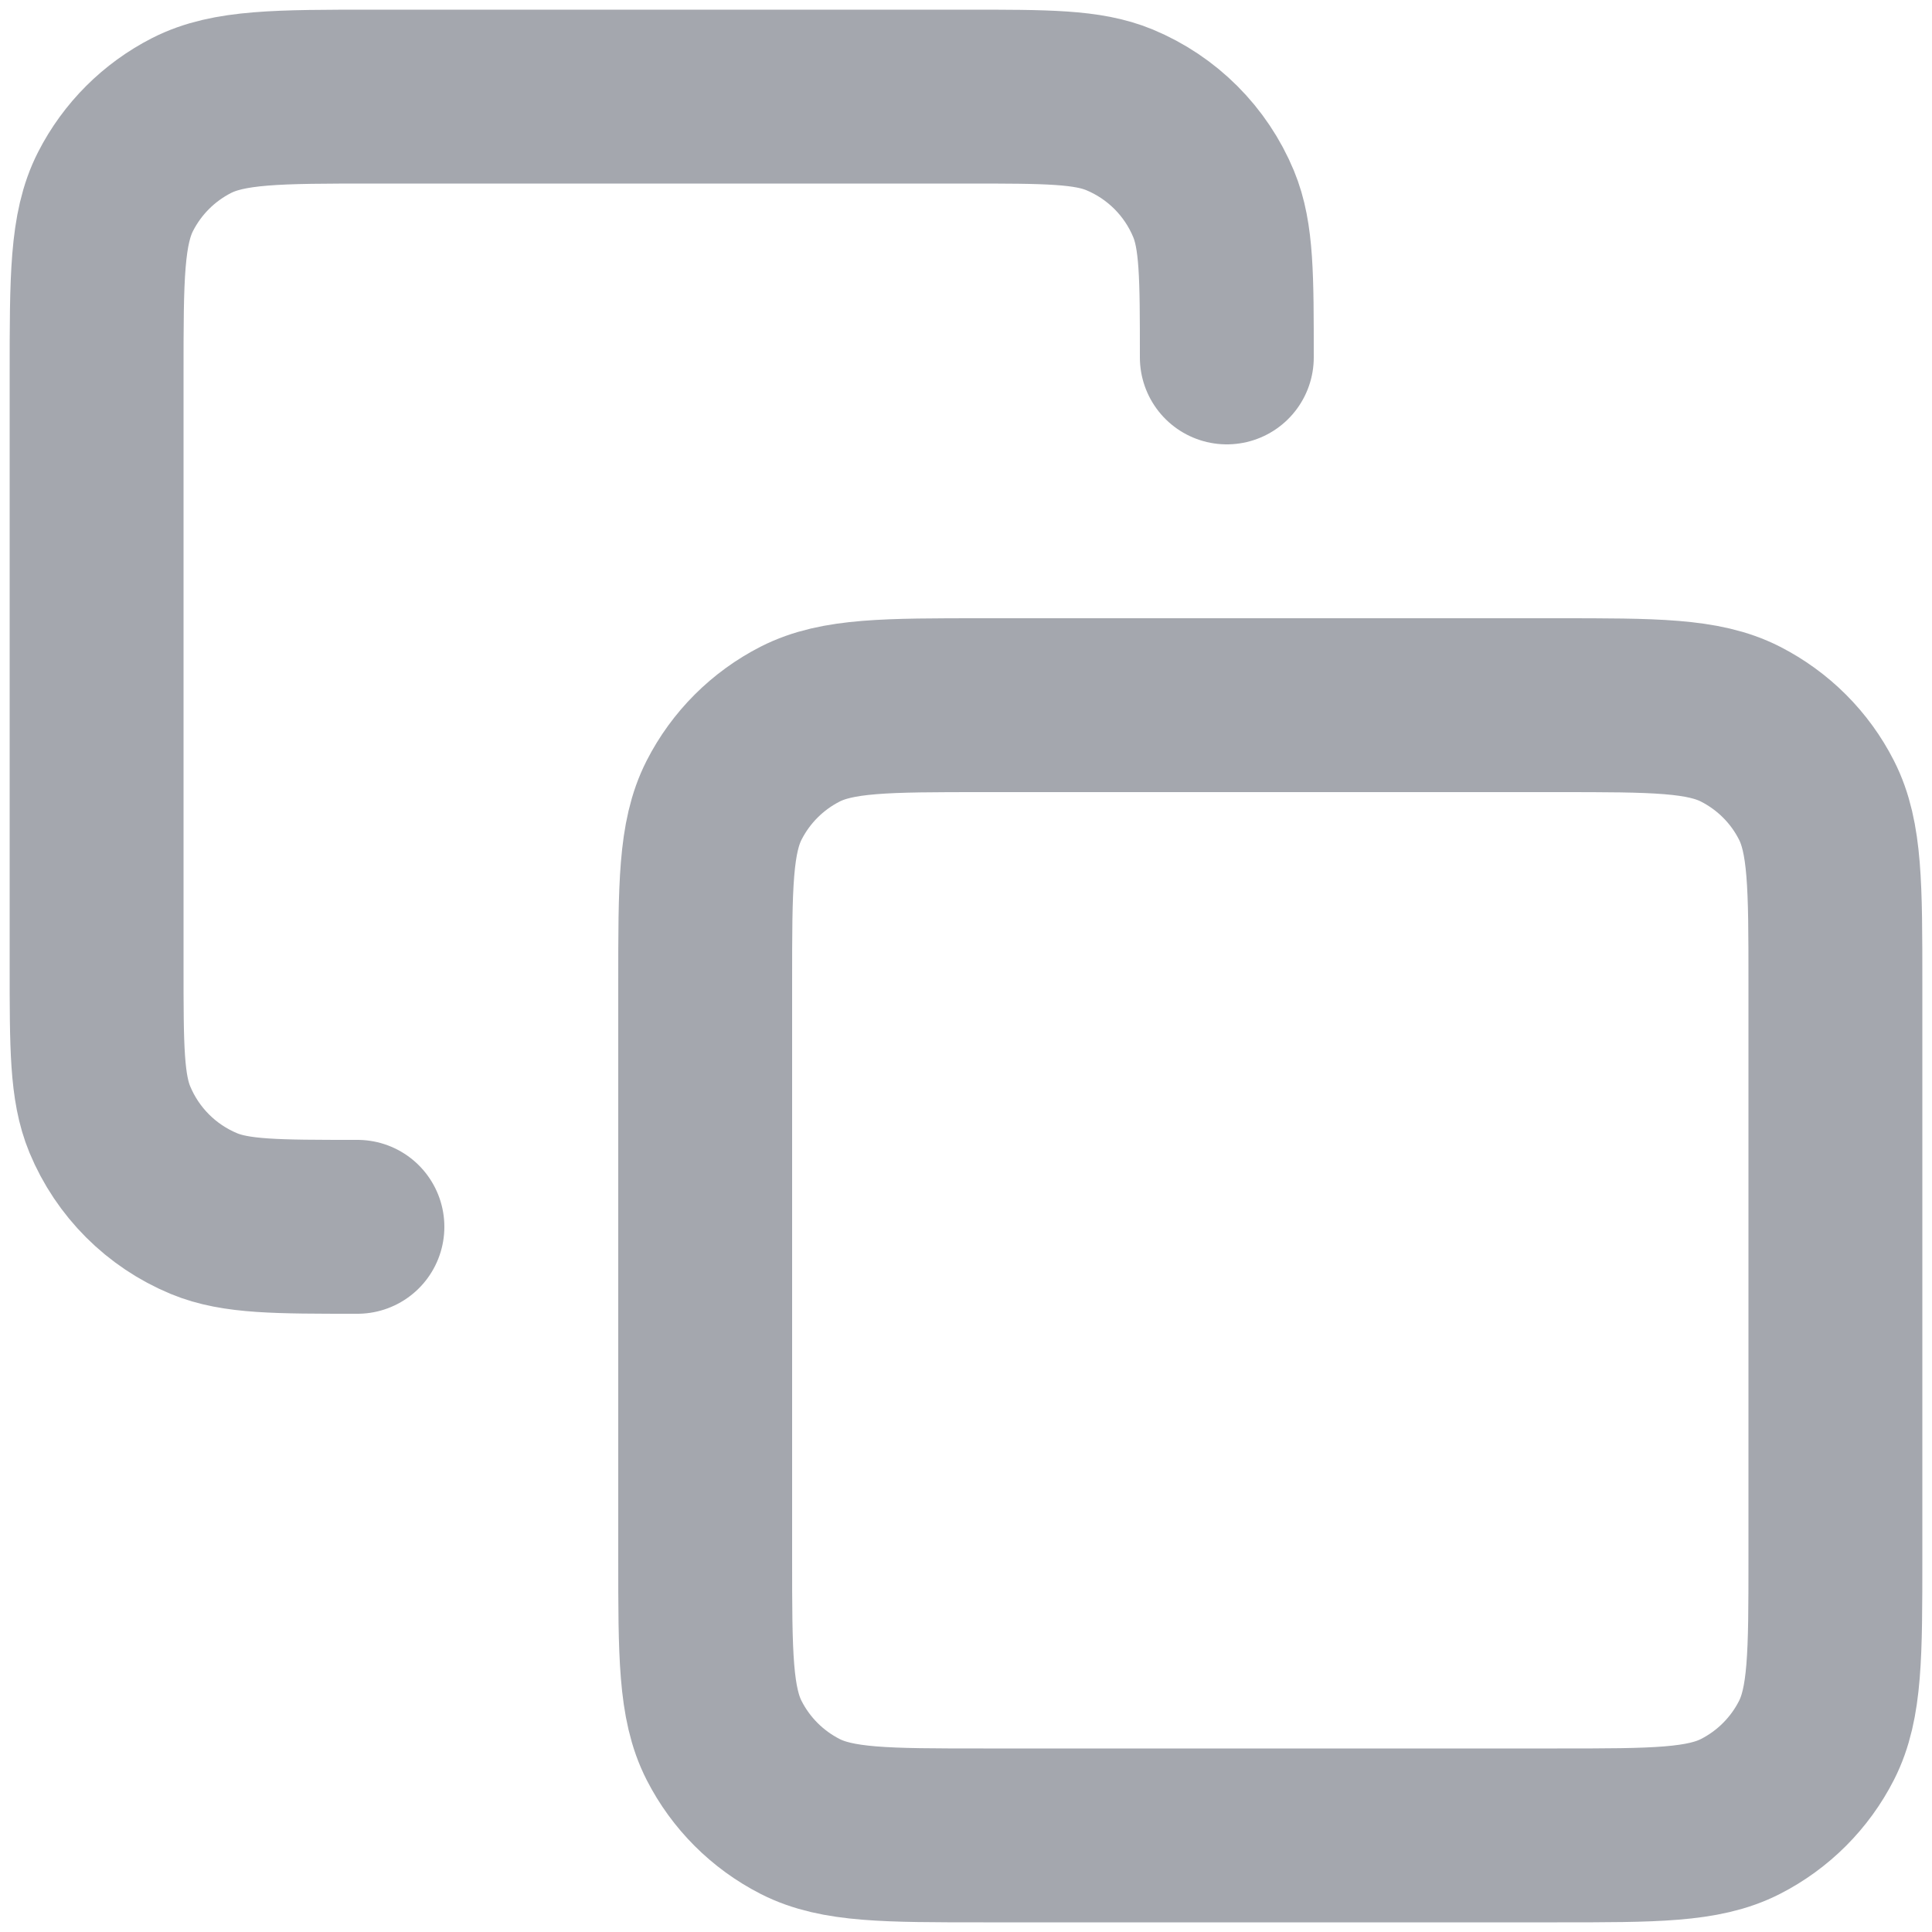 <?xml version="1.0" encoding="UTF-8"?>
<svg id="Calque_1" xmlns="http://www.w3.org/2000/svg" version="1.1" viewBox="0 0 20 20">
  <!-- Generator: Adobe Illustrator 30.0.0, SVG Export Plug-In . SVG Version: 2.1.1 Build 123)  -->
  <defs>
    <style>
      .st0 {
        fill: none;
        stroke: #a4a7ae;
        stroke-linecap: round;
        stroke-linejoin: round;
        stroke-width: 1.8px;
      }
    </style>
  </defs>
  <path class="st0" d="M3.7,12.7c-.839,0-1.258,0-1.589-.137-.441-.183-.791-.533-.974-.974-.137-.331-.137-.75-.137-1.589V3.88c0-1.008,0-1.512.196-1.897.173-.339.448-.614.787-.787.385-.196.889-.196,1.897-.196h6.12c.839,0,1.258,0,1.589.137.441.183.791.533.974.974.137.331.137.75.137,1.589M10.18,19h5.94c1.008,0,1.512,0,1.897-.196.339-.173.614-.448.787-.787.196-.385.196-.889.196-1.897v-5.94c0-1.008,0-1.512-.196-1.897-.172-.339-.448-.614-.787-.787-.385-.196-.889-.196-1.897-.196h-5.94c-1.008,0-1.512,0-1.897.196-.339.173-.614.448-.787.787-.196.385-.196.889-.196,1.897v5.94c0,1.008,0,1.512.196,1.897.173.339.448.614.787.787.385.196.889.196,1.897.196Z"/>
</svg>